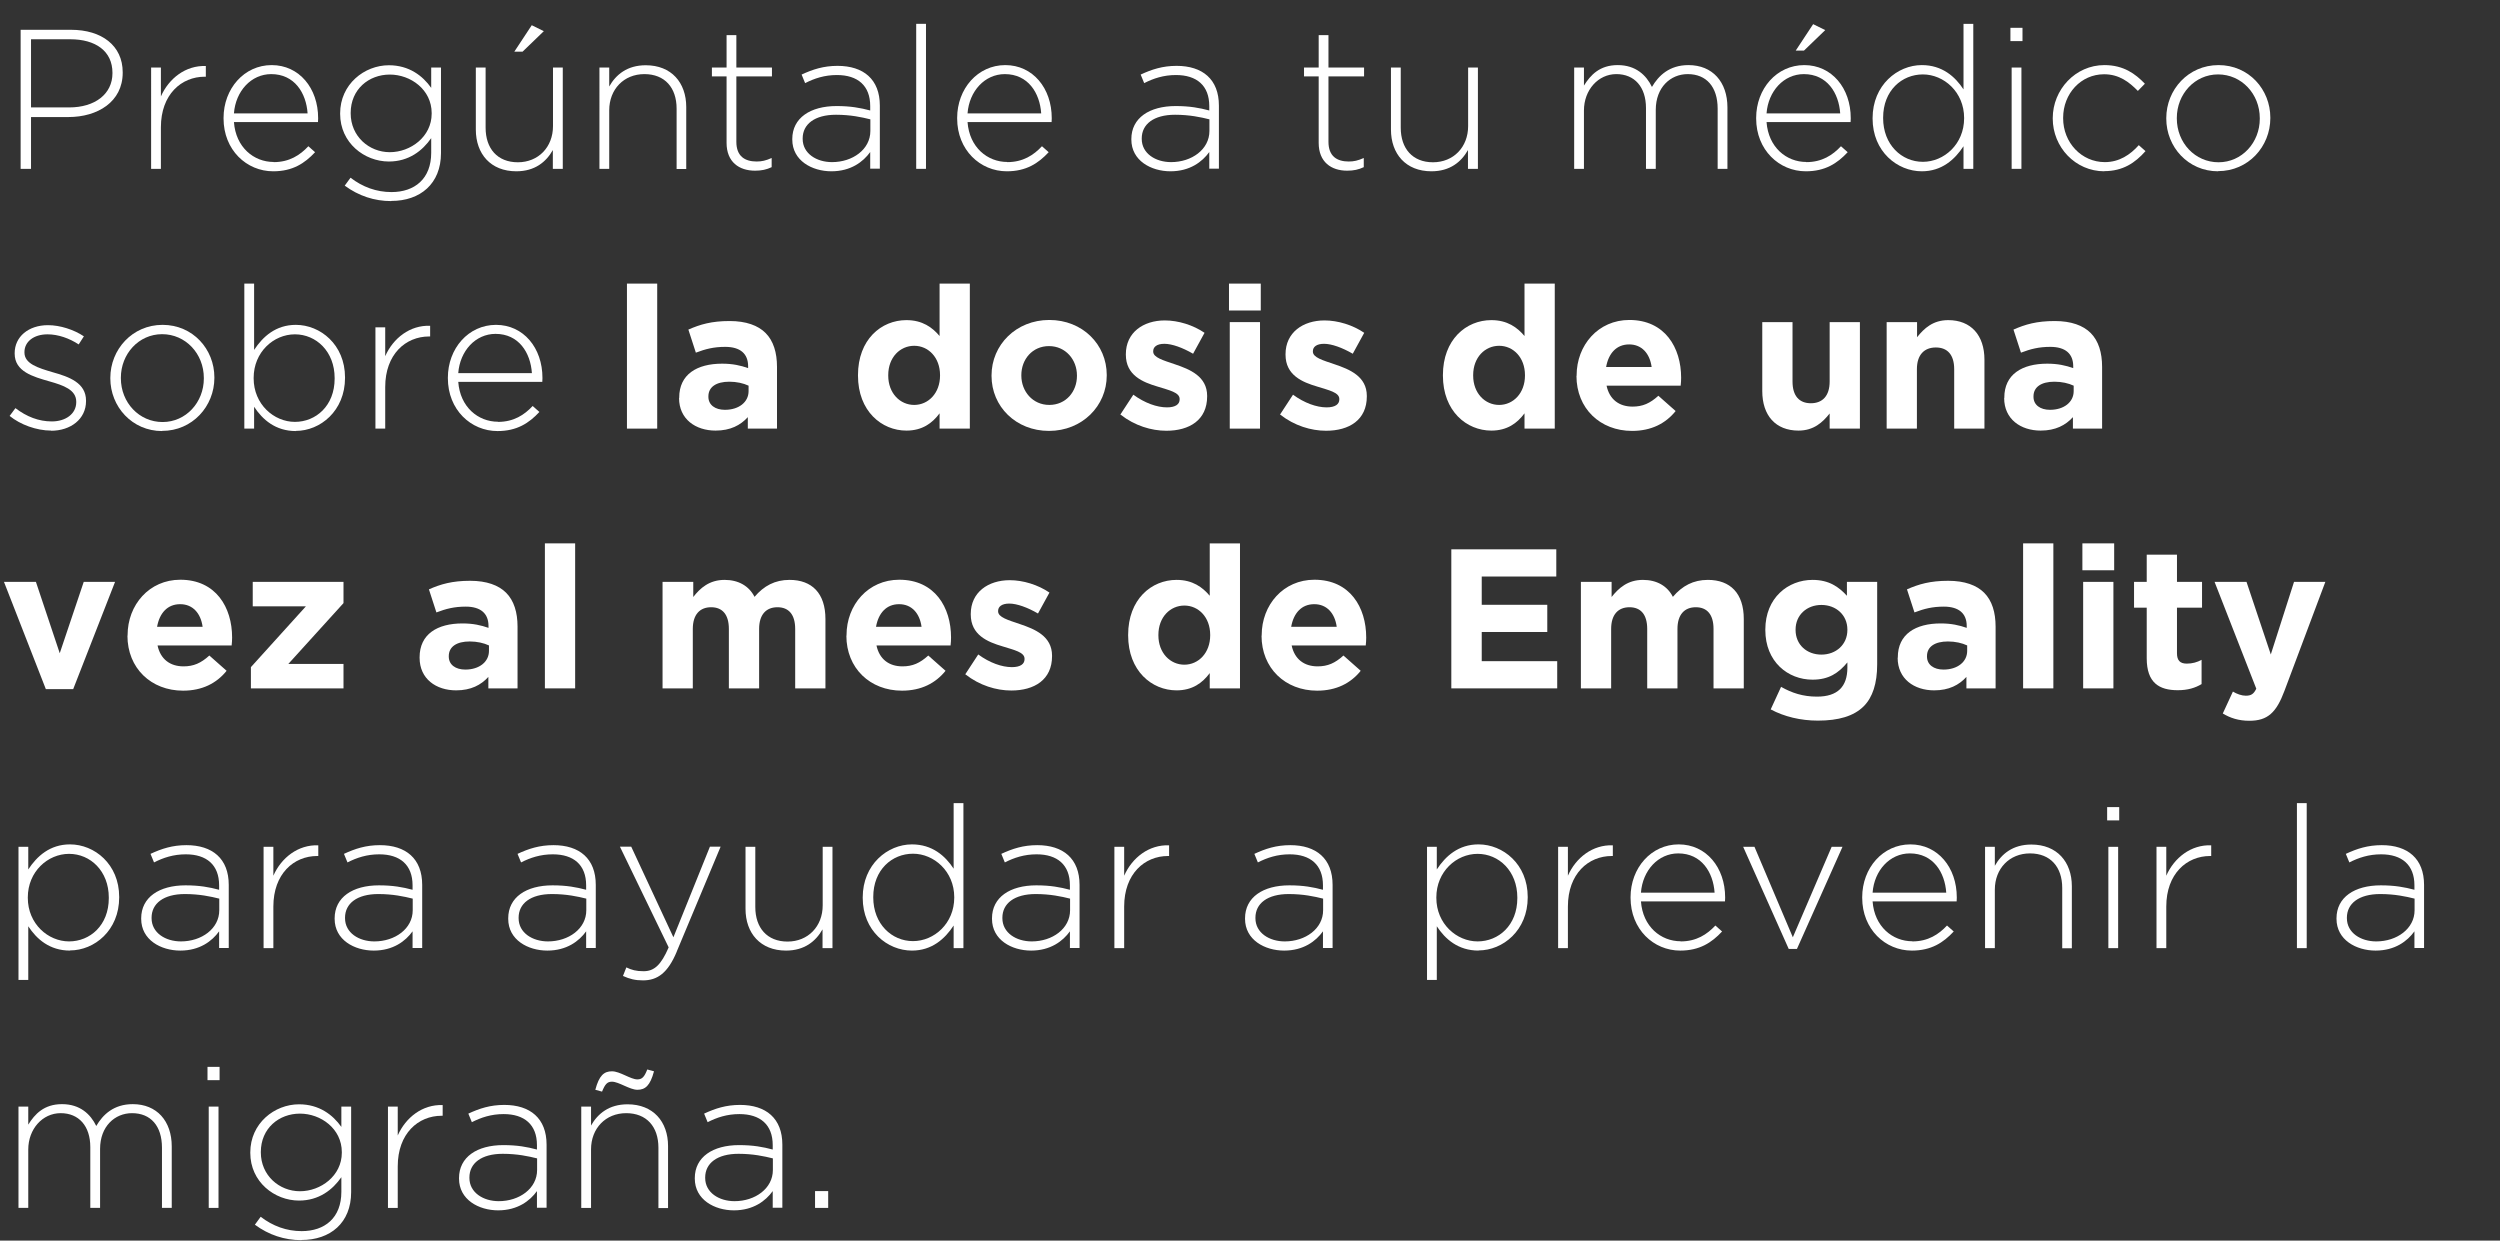 <?xml version="1.0" encoding="UTF-8"?><svg id="Layer_2" xmlns="http://www.w3.org/2000/svg" viewBox="0 0 163.61 81.19"><rect x="0" y="0" width="163.61" height="81.19" fill="#333333" stroke="none"/><defs><style>.cls-1{fill:#fff;}</style></defs><g id="Layer_2-2"><g><path class="cls-1" d="M4.49,7.66H2.03v3.39h-.68V1.95h3.3c2,0,3.38,1.03,3.38,2.78v.03c0,1.91-1.65,2.9-3.55,2.9Zm2.87-2.89c0-1.44-1.12-2.2-2.76-2.2H2.03V7.03h2.5c1.69,0,2.83-.88,2.83-2.24v-.03Z"/><path class="cls-1" d="M13.4,5.02c-1.53,0-2.87,1.16-2.87,3.31v2.72h-.64V4.42h.64v1.89c.52-1.18,1.62-2.04,2.94-1.99v.7h-.06Z"/><path class="cls-1" d="M17.91,10.61c1.03,0,1.73-.46,2.27-1.04l.44,.39c-.68,.73-1.47,1.25-2.74,1.25-1.74,0-3.25-1.39-3.25-3.46v-.03c0-1.92,1.35-3.46,3.15-3.46s3.04,1.51,3.04,3.47v.03c0,.09,0,.13-.01,.23h-5.5c.12,1.65,1.3,2.61,2.6,2.61Zm2.22-3.19c-.09-1.34-.86-2.57-2.38-2.57-1.31,0-2.33,1.11-2.44,2.57h4.82Z"/><path class="cls-1" d="M25.6,13.16c-1.1,0-2.13-.34-3.04-1.01l.38-.52c.79,.61,1.7,.94,2.68,.94,1.52,0,2.6-.87,2.6-2.57v-.96c-.57,.82-1.46,1.53-2.77,1.53-1.6,0-3.19-1.22-3.19-3.12v-.03c0-1.91,1.59-3.15,3.19-3.15,1.33,0,2.22,.7,2.77,1.48v-1.33h.64v5.6c0,2.01-1.36,3.13-3.25,3.13Zm2.65-5.76c0-1.53-1.37-2.52-2.74-2.52s-2.56,.96-2.56,2.51v.03c0,1.5,1.2,2.54,2.56,2.54s2.74-1.01,2.74-2.52v-.03Z"/><path class="cls-1" d="M36.18,11.05v-1.23c-.44,.78-1.18,1.39-2.39,1.39-1.68,0-2.65-1.14-2.65-2.73V4.42h.64v3.94c0,1.36,.77,2.26,2.11,2.26s2.3-.99,2.3-2.37v-3.83h.64v6.63h-.64Zm-2.52-7.67l1.14-1.73,.79,.39-1.39,1.34h-.55Z"/><path class="cls-1" d="M44.28,11.05v-3.94c0-1.37-.77-2.26-2.11-2.26s-2.3,.99-2.3,2.37v3.83h-.64V4.42h.64v1.24c.44-.78,1.18-1.39,2.39-1.39,1.68,0,2.65,1.14,2.65,2.73v4.06h-.64Z"/><path class="cls-1" d="M49.41,11.17c-1.03,0-1.86-.56-1.86-1.82V5h-.96v-.58h.96V2.3h.64v2.12h2.33v.58h-2.33v4.28c0,.95,.56,1.29,1.33,1.29,.33,0,.6-.06,.98-.23v.6c-.34,.16-.66,.23-1.08,.23Z"/><path class="cls-1" d="M56.95,11.05v-1.1c-.46,.64-1.27,1.26-2.54,1.26s-2.56-.7-2.56-2.08v-.03c0-1.38,1.18-2.16,2.9-2.16,.92,0,1.56,.12,2.2,.29v-.29c0-1.34-.82-2.03-2.18-2.03-.81,0-1.47,.22-2.08,.53l-.23-.56c.73-.34,1.44-.57,2.35-.57,1.7,0,2.77,.88,2.77,2.6v4.13h-.62Zm.01-3.24c-.56-.14-1.3-.3-2.25-.3-1.4,0-2.18,.62-2.18,1.55v.03c0,.96,.91,1.52,1.92,1.52,1.35,0,2.51-.83,2.51-2.04v-.75Z"/><path class="cls-1" d="M59.96,11.05V1.56h.64V11.05h-.64Z"/><path class="cls-1" d="M65.92,10.61c1.03,0,1.73-.46,2.27-1.04l.44,.39c-.68,.73-1.47,1.25-2.74,1.25-1.74,0-3.25-1.39-3.25-3.46v-.03c0-1.92,1.35-3.46,3.15-3.46s3.04,1.51,3.04,3.47v.03c0,.09,0,.13-.01,.23h-5.5c.12,1.65,1.3,2.61,2.6,2.61Zm2.22-3.19c-.09-1.34-.86-2.57-2.38-2.57-1.31,0-2.33,1.11-2.44,2.57h4.82Z"/><path class="cls-1" d="M79.14,11.05v-1.1c-.46,.64-1.27,1.26-2.54,1.26s-2.56-.7-2.56-2.08v-.03c0-1.38,1.18-2.16,2.9-2.16,.92,0,1.56,.12,2.2,.29v-.29c0-1.34-.82-2.03-2.18-2.03-.81,0-1.47,.22-2.08,.53l-.23-.56c.73-.34,1.44-.57,2.35-.57,1.7,0,2.77,.88,2.77,2.6v4.13h-.62Zm.01-3.24c-.56-.14-1.3-.3-2.25-.3-1.4,0-2.18,.62-2.18,1.55v.03c0,.96,.91,1.52,1.92,1.52,1.35,0,2.51-.83,2.51-2.04v-.75Z"/><path class="cls-1" d="M88.16,11.17c-1.03,0-1.86-.56-1.86-1.82V5h-.96v-.58h.96V2.3h.64v2.12h2.33v.58h-2.33v4.28c0,.95,.56,1.29,1.33,1.29,.33,0,.6-.06,.98-.23v.6c-.34,.16-.66,.23-1.08,.23Z"/><path class="cls-1" d="M96.07,11.05v-1.23c-.44,.78-1.18,1.39-2.39,1.39-1.68,0-2.65-1.14-2.65-2.73V4.42h.64v3.94c0,1.36,.77,2.26,2.11,2.26s2.3-.99,2.3-2.37v-3.83h.64v6.63h-.64Z"/><path class="cls-1" d="M112.41,11.05v-3.94c0-1.43-.74-2.26-1.96-2.26-1.12,0-2.09,.86-2.09,2.34v3.86h-.64v-3.98c0-1.38-.75-2.22-1.94-2.22s-2.12,1.04-2.12,2.38v3.82h-.64V4.42h.64v1.18c.43-.69,1.03-1.34,2.21-1.34s1.87,.66,2.24,1.43c.43-.74,1.14-1.43,2.39-1.43,1.57,0,2.55,1.1,2.55,2.77v4.02h-.64Z"/><path class="cls-1" d="M118.21,10.61c1.03,0,1.73-.46,2.27-1.04l.44,.39c-.68,.73-1.47,1.25-2.74,1.25-1.74,0-3.25-1.39-3.25-3.46v-.03c0-1.92,1.35-3.46,3.15-3.46s3.04,1.51,3.04,3.47v.03c0,.09,0,.13-.01,.23h-5.5c.12,1.65,1.3,2.61,2.6,2.61Zm2.22-3.19c-.09-1.34-.86-2.57-2.38-2.57-1.31,0-2.33,1.11-2.44,2.57h4.82Zm-2.91-4.11l1.14-1.73,.79,.39-1.39,1.34h-.55Z"/><path class="cls-1" d="M128.5,11.05v-1.48c-.57,.87-1.42,1.64-2.73,1.64-1.6,0-3.22-1.29-3.22-3.45v-.03c0-2.16,1.63-3.47,3.22-3.47,1.33,0,2.18,.75,2.73,1.59V1.56h.64V11.05h-.64Zm.04-3.33c0-1.7-1.33-2.85-2.7-2.85s-2.6,1.05-2.6,2.83v.03c0,1.74,1.21,2.86,2.6,2.86s2.7-1.16,2.7-2.85v-.03Z"/><path class="cls-1" d="M131.57,2.69v-.87h.79v.87h-.79Zm.08,8.36V4.42h.64v6.63h-.64Z"/><path class="cls-1" d="M137.72,11.21c-1.91,0-3.38-1.59-3.38-3.45v-.03c0-1.86,1.48-3.47,3.38-3.47,1.25,0,2.03,.57,2.65,1.22l-.46,.47c-.57-.58-1.22-1.09-2.21-1.09-1.51,0-2.68,1.26-2.68,2.85v.03c0,1.6,1.21,2.87,2.73,2.87,.94,0,1.66-.48,2.22-1.11l.44,.39c-.68,.77-1.48,1.31-2.7,1.31Z"/><path class="cls-1" d="M145.16,11.21c-1.96,0-3.39-1.59-3.39-3.45v-.03c0-1.86,1.44-3.47,3.42-3.47s3.39,1.59,3.39,3.44v.03c0,1.86-1.44,3.47-3.42,3.47Zm2.73-3.47c0-1.6-1.2-2.87-2.73-2.87s-2.7,1.29-2.7,2.85v.03c0,1.6,1.2,2.87,2.73,2.87s2.7-1.29,2.7-2.85v-.03Z"/><path class="cls-1" d="M3.35,28.18c-.96,0-2.02-.39-2.72-.96l.38-.51c.73,.56,1.53,.87,2.38,.87,.9,0,1.6-.49,1.6-1.26v-.03c0-.78-.83-1.07-1.75-1.33-1.08-.31-2.28-.64-2.28-1.82v-.03c0-1.07,.9-1.83,2.18-1.83,.79,0,1.69,.29,2.35,.73l-.34,.53c-.61-.4-1.34-.66-2.04-.66-.91,0-1.51,.49-1.51,1.16v.03c0,.74,.9,1.01,1.85,1.29,1.07,.3,2.18,.69,2.18,1.86v.03c0,1.18-1.01,1.94-2.29,1.94Z"/><path class="cls-1" d="M10.61,28.21c-1.96,0-3.39-1.59-3.39-3.45v-.03c0-1.86,1.44-3.47,3.42-3.47s3.39,1.59,3.39,3.44v.03c0,1.86-1.44,3.47-3.42,3.47Zm2.73-3.47c0-1.6-1.2-2.87-2.73-2.87s-2.7,1.29-2.7,2.85v.03c0,1.6,1.2,2.87,2.73,2.87s2.7-1.29,2.7-2.85v-.03Z"/><path class="cls-1" d="M19.36,28.21c-1.33,0-2.18-.75-2.73-1.59v1.43h-.64v-9.49h.64v4.34c.57-.87,1.42-1.64,2.73-1.64,1.6,0,3.22,1.29,3.22,3.44v.03c0,2.16-1.62,3.47-3.22,3.47Zm2.54-3.47c0-1.74-1.21-2.86-2.6-2.86s-2.7,1.16-2.7,2.85v.03c0,1.7,1.33,2.85,2.7,2.85s2.6-1.05,2.6-2.83v-.03Z"/><path class="cls-1" d="M28.08,22.02c-1.53,0-2.87,1.16-2.87,3.31v2.72h-.64v-6.63h.64v1.89c.52-1.18,1.62-2.04,2.94-1.99v.7h-.06Z"/><path class="cls-1" d="M32.59,27.61c1.03,0,1.73-.46,2.27-1.04l.44,.39c-.68,.73-1.47,1.25-2.74,1.25-1.74,0-3.25-1.39-3.25-3.46v-.03c0-1.92,1.35-3.46,3.15-3.46s3.04,1.51,3.04,3.47v.03c0,.09,0,.13-.01,.23h-5.5c.12,1.65,1.3,2.61,2.6,2.61Zm2.22-3.19c-.09-1.34-.86-2.57-2.38-2.57-1.31,0-2.33,1.11-2.44,2.57h4.82Z"/><path class="cls-1" d="M41.03,18.56h1.98v9.49h-1.98v-9.49Z"/><path class="cls-1" d="M44.45,26.05v-.03c0-1.52,1.16-2.22,2.81-2.22,.7,0,1.21,.12,1.7,.29v-.12c0-.82-.51-1.27-1.5-1.27-.75,0-1.29,.14-1.92,.38l-.49-1.51c.77-.34,1.52-.56,2.7-.56,1.08,0,1.86,.29,2.35,.78,.52,.52,.75,1.29,.75,2.22v4.04h-1.91v-.75c-.48,.53-1.14,.88-2.11,.88-1.31,0-2.39-.75-2.39-2.13Zm4.54-.46v-.35c-.34-.16-.78-.26-1.26-.26-.85,0-1.37,.34-1.37,.96v.03c0,.53,.44,.85,1.08,.85,.92,0,1.55-.51,1.55-1.22Z"/><path class="cls-1" d="M56.15,24.58v-.03c0-2.33,1.52-3.6,3.17-3.6,1.05,0,1.7,.48,2.17,1.04v-3.43h1.98v9.49h-1.98v-1c-.48,.65-1.14,1.13-2.17,1.13-1.62,0-3.17-1.27-3.17-3.6Zm5.37,0v-.03c0-1.16-.77-1.92-1.69-1.92s-1.7,.75-1.7,1.92v.03c0,1.16,.78,1.92,1.7,1.92s1.69-.77,1.69-1.92Z"/><path class="cls-1" d="M64.89,24.6v-.03c0-2,1.61-3.63,3.78-3.63s3.76,1.6,3.76,3.6v.03c0,2-1.61,3.63-3.78,3.63s-3.76-1.6-3.76-3.6Zm5.59,0v-.03c0-1.03-.74-1.92-1.83-1.92s-1.81,.87-1.81,1.9v.03c0,1.03,.74,1.92,1.83,1.92s1.81-.87,1.81-1.9Z"/><path class="cls-1" d="M73.32,27.13l.85-1.3c.75,.55,1.55,.83,2.2,.83,.57,0,.83-.21,.83-.52v-.03c0-.43-.68-.57-1.44-.81-.98-.29-2.08-.74-2.08-2.09v-.03c0-1.42,1.14-2.21,2.55-2.21,.88,0,1.85,.3,2.6,.81l-.75,1.37c-.69-.4-1.38-.65-1.88-.65s-.73,.21-.73,.48v.03c0,.39,.66,.57,1.42,.83,.98,.33,2.11,.79,2.11,2.07v.03c0,1.55-1.16,2.25-2.67,2.25-.98,0-2.07-.33-2.99-1.05Z"/><path class="cls-1" d="M80.43,18.56h2.08v1.76h-2.08v-1.76Zm.05,2.52h1.98v6.97h-1.98v-6.97Z"/><path class="cls-1" d="M83.77,27.13l.85-1.3c.75,.55,1.55,.83,2.2,.83,.57,0,.83-.21,.83-.52v-.03c0-.43-.68-.57-1.44-.81-.98-.29-2.08-.74-2.08-2.09v-.03c0-1.42,1.14-2.21,2.55-2.21,.88,0,1.85,.3,2.6,.81l-.75,1.37c-.69-.4-1.38-.65-1.88-.65s-.73,.21-.73,.48v.03c0,.39,.66,.57,1.42,.83,.98,.33,2.11,.79,2.11,2.07v.03c0,1.55-1.16,2.25-2.67,2.25-.98,0-2.07-.33-2.99-1.05Z"/><path class="cls-1" d="M94.43,24.58v-.03c0-2.33,1.52-3.6,3.17-3.6,1.05,0,1.7,.48,2.17,1.04v-3.43h1.98v9.49h-1.98v-1c-.48,.65-1.14,1.13-2.17,1.13-1.62,0-3.17-1.27-3.17-3.6Zm5.37,0v-.03c0-1.16-.77-1.92-1.69-1.92s-1.7,.75-1.7,1.92v.03c0,1.16,.78,1.92,1.7,1.92s1.69-.77,1.69-1.92Z"/><path class="cls-1" d="M103.18,24.6v-.03c0-1.99,1.42-3.63,3.45-3.63,2.33,0,3.39,1.81,3.39,3.78,0,.16-.01,.34-.03,.52h-4.85c.19,.9,.82,1.37,1.7,1.37,.66,0,1.14-.21,1.69-.71l1.13,1c-.65,.81-1.59,1.3-2.85,1.3-2.09,0-3.64-1.47-3.64-3.6Zm4.91-.58c-.12-.88-.64-1.48-1.47-1.48s-1.35,.58-1.51,1.48h2.98Z"/><path class="cls-1" d="M115.33,25.59v-4.51h1.98v3.89c0,.94,.44,1.42,1.2,1.42s1.23-.48,1.23-1.42v-3.89h1.98v6.97h-1.98v-.99c-.46,.58-1.04,1.12-2.04,1.12-1.5,0-2.37-.99-2.37-2.59Z"/><path class="cls-1" d="M123.48,21.08h1.98v.99c.46-.58,1.04-1.12,2.04-1.12,1.49,0,2.37,.99,2.37,2.59v4.51h-1.98v-3.89c0-.94-.44-1.42-1.2-1.42s-1.24,.48-1.24,1.42v3.89h-1.98v-6.97Z"/><path class="cls-1" d="M131.17,26.05v-.03c0-1.52,1.16-2.22,2.81-2.22,.7,0,1.21,.12,1.7,.29v-.12c0-.82-.51-1.27-1.5-1.27-.75,0-1.29,.14-1.92,.38l-.49-1.51c.77-.34,1.52-.56,2.7-.56,1.08,0,1.86,.29,2.35,.78,.52,.52,.75,1.29,.75,2.22v4.04h-1.91v-.75c-.48,.53-1.14,.88-2.11,.88-1.31,0-2.39-.75-2.39-2.13Zm4.54-.46v-.35c-.34-.16-.78-.26-1.26-.26-.85,0-1.37,.34-1.37,.96v.03c0,.53,.44,.85,1.08,.85,.92,0,1.55-.51,1.55-1.22Z"/><path class="cls-1" d="M.26,38.08H2.35l1.56,4.67,1.57-4.67h2.05l-2.74,7.02h-1.79L.26,38.08Z"/><path class="cls-1" d="M8.35,41.6v-.03c0-1.99,1.42-3.63,3.45-3.63,2.33,0,3.39,1.81,3.39,3.78,0,.16-.01,.34-.03,.52h-4.85c.19,.9,.82,1.37,1.7,1.37,.66,0,1.14-.21,1.69-.71l1.13,1c-.65,.81-1.59,1.3-2.85,1.3-2.09,0-3.64-1.47-3.64-3.6Zm4.91-.58c-.12-.88-.64-1.48-1.47-1.48s-1.35,.58-1.51,1.48h2.98Z"/><path class="cls-1" d="M16.42,43.66l3.6-3.98h-3.48v-1.6h5.94v1.39l-3.61,3.98h3.61v1.6h-6.06v-1.39Z"/><path class="cls-1" d="M27.46,43.05v-.03c0-1.52,1.16-2.22,2.81-2.22,.7,0,1.21,.12,1.7,.29v-.12c0-.82-.51-1.27-1.49-1.27-.75,0-1.29,.14-1.92,.38l-.49-1.51c.77-.34,1.52-.56,2.7-.56,1.08,0,1.86,.29,2.35,.78,.52,.52,.75,1.29,.75,2.22v4.04h-1.91v-.75c-.48,.53-1.14,.88-2.11,.88-1.31,0-2.39-.75-2.39-2.13Zm4.54-.46v-.35c-.34-.16-.78-.26-1.26-.26-.85,0-1.37,.34-1.37,.96v.03c0,.53,.44,.85,1.08,.85,.92,0,1.55-.51,1.55-1.22Z"/><path class="cls-1" d="M35.66,35.56h1.98v9.49h-1.98v-9.49Z"/><path class="cls-1" d="M43.39,38.08h1.98v.99c.45-.58,1.05-1.12,2.05-1.12,.91,0,1.6,.4,1.96,1.11,.61-.72,1.34-1.11,2.29-1.11,1.47,0,2.35,.88,2.35,2.56v4.54h-1.98v-3.89c0-.94-.42-1.42-1.16-1.42s-1.2,.48-1.2,1.42v3.89h-1.98v-3.89c0-.94-.42-1.42-1.16-1.42s-1.2,.48-1.2,1.42v3.89h-1.98v-6.97Z"/><path class="cls-1" d="M55.4,41.6v-.03c0-1.99,1.42-3.63,3.45-3.63,2.33,0,3.39,1.81,3.39,3.78,0,.16-.01,.34-.03,.52h-4.85c.19,.9,.82,1.37,1.7,1.37,.66,0,1.14-.21,1.69-.71l1.13,1c-.65,.81-1.59,1.3-2.85,1.3-2.09,0-3.64-1.47-3.64-3.6Zm4.91-.58c-.12-.88-.64-1.48-1.47-1.48s-1.35,.58-1.51,1.48h2.98Z"/><path class="cls-1" d="M63.17,44.13l.85-1.3c.75,.55,1.55,.83,2.2,.83,.57,0,.83-.21,.83-.52v-.03c0-.43-.68-.57-1.44-.81-.98-.29-2.08-.74-2.08-2.09v-.03c0-1.42,1.14-2.21,2.55-2.21,.88,0,1.85,.3,2.6,.81l-.75,1.37c-.69-.4-1.38-.65-1.88-.65s-.73,.21-.73,.48v.03c0,.39,.66,.57,1.42,.83,.98,.33,2.11,.79,2.11,2.07v.03c0,1.55-1.16,2.25-2.67,2.25-.98,0-2.07-.33-2.99-1.05Z"/><path class="cls-1" d="M73.83,41.58v-.03c0-2.33,1.52-3.6,3.17-3.6,1.05,0,1.7,.48,2.17,1.04v-3.43h1.98v9.49h-1.98v-1c-.48,.65-1.14,1.13-2.17,1.13-1.62,0-3.17-1.27-3.17-3.6Zm5.37,0v-.03c0-1.16-.77-1.92-1.69-1.92s-1.7,.75-1.7,1.92v.03c0,1.16,.78,1.92,1.7,1.92s1.69-.77,1.69-1.92Z"/><path class="cls-1" d="M82.57,41.6v-.03c0-1.99,1.42-3.63,3.45-3.63,2.33,0,3.39,1.81,3.39,3.78,0,.16-.01,.34-.03,.52h-4.85c.19,.9,.82,1.37,1.7,1.37,.66,0,1.14-.21,1.69-.71l1.13,1c-.65,.81-1.59,1.3-2.85,1.3-2.09,0-3.64-1.47-3.64-3.6Zm4.91-.58c-.12-.88-.64-1.48-1.47-1.48s-1.35,.58-1.51,1.48h2.98Z"/><path class="cls-1" d="M94.99,35.95h6.86v1.78h-4.88v1.85h4.29v1.78h-4.29v1.91h4.94v1.78h-6.93v-9.1Z"/><path class="cls-1" d="M103.49,38.08h1.98v.99c.46-.58,1.05-1.12,2.05-1.12,.91,0,1.6,.4,1.96,1.11,.61-.72,1.34-1.11,2.29-1.11,1.47,0,2.35,.88,2.35,2.56v4.54h-1.98v-3.89c0-.94-.42-1.42-1.16-1.42s-1.2,.48-1.2,1.42v3.89h-1.98v-3.89c0-.94-.42-1.42-1.16-1.42s-1.2,.48-1.2,1.42v3.89h-1.98v-6.97Z"/><path class="cls-1" d="M115.88,46.43l.68-1.48c.71,.4,1.43,.64,2.35,.64,1.35,0,1.99-.65,1.99-1.9v-.34c-.58,.7-1.22,1.13-2.28,1.13-1.62,0-3.09-1.18-3.09-3.25v-.03c0-2.08,1.49-3.25,3.09-3.25,1.08,0,1.72,.46,2.25,1.04v-.91h1.98v5.4c0,1.25-.3,2.16-.88,2.74-.65,.65-1.65,.94-3,.94-1.13,0-2.2-.26-3.08-.73Zm5.02-5.2v-.03c0-.95-.74-1.61-1.7-1.61s-1.69,.66-1.69,1.61v.03c0,.96,.73,1.61,1.69,1.61s1.7-.66,1.7-1.61Z"/><path class="cls-1" d="M124.2,43.05v-.03c0-1.52,1.16-2.22,2.81-2.22,.7,0,1.21,.12,1.7,.29v-.12c0-.82-.51-1.27-1.5-1.27-.75,0-1.29,.14-1.92,.38l-.49-1.51c.77-.34,1.52-.56,2.7-.56,1.08,0,1.86,.29,2.35,.78,.52,.52,.75,1.29,.75,2.22v4.04h-1.91v-.75c-.48,.53-1.14,.88-2.11,.88-1.31,0-2.39-.75-2.39-2.13Zm4.54-.46v-.35c-.34-.16-.78-.26-1.26-.26-.85,0-1.37,.34-1.37,.96v.03c0,.53,.44,.85,1.08,.85,.92,0,1.55-.51,1.55-1.22Z"/><path class="cls-1" d="M132.4,35.56h1.98v9.49h-1.98v-9.49Z"/><path class="cls-1" d="M136.28,35.56h2.08v1.76h-2.08v-1.76Zm.05,2.52h1.98v6.97h-1.98v-6.97Z"/><path class="cls-1" d="M140.49,43.07v-3.3h-.83v-1.69h.83v-1.78h1.98v1.78h1.64v1.69h-1.64v2.98c0,.46,.19,.68,.64,.68,.36,0,.69-.09,.97-.25v1.59c-.42,.25-.9,.4-1.56,.4-1.21,0-2.03-.48-2.03-2.09Z"/><path class="cls-1" d="M145.47,46.69l.66-1.43c.26,.16,.58,.27,.84,.27,.34,0,.52-.1,.69-.46l-2.73-6.99h2.09l1.59,4.75,1.52-4.75h2.05l-2.68,7.14c-.53,1.42-1.1,1.95-2.29,1.95-.71,0-1.25-.18-1.75-.48Z"/><path class="cls-1" d="M4.58,62.21c-1.33,0-2.18-.75-2.73-1.59v3.51h-.64v-8.71h.64v1.48c.57-.87,1.42-1.64,2.73-1.64,1.6,0,3.22,1.29,3.22,3.44v.03c0,2.16-1.62,3.47-3.22,3.47Zm2.54-3.47c0-1.74-1.21-2.86-2.6-2.86s-2.7,1.16-2.7,2.85v.03c0,1.7,1.33,2.85,2.7,2.85s2.6-1.05,2.6-2.83v-.03Z"/><path class="cls-1" d="M14.34,62.05v-1.1c-.46,.64-1.27,1.26-2.54,1.26s-2.56-.7-2.56-2.08v-.03c0-1.38,1.18-2.16,2.9-2.16,.92,0,1.56,.12,2.2,.29v-.29c0-1.34-.82-2.03-2.18-2.03-.81,0-1.47,.22-2.08,.53l-.23-.56c.73-.34,1.44-.57,2.35-.57,1.7,0,2.77,.88,2.77,2.6v4.13h-.62Zm.01-3.24c-.56-.14-1.3-.3-2.25-.3-1.4,0-2.18,.62-2.18,1.55v.03c0,.96,.91,1.52,1.92,1.52,1.35,0,2.51-.83,2.51-2.04v-.75Z"/><path class="cls-1" d="M20.76,56.02c-1.53,0-2.87,1.16-2.87,3.31v2.72h-.64v-6.63h.64v1.89c.52-1.18,1.62-2.04,2.94-1.99v.7h-.06Z"/><path class="cls-1" d="M27,62.05v-1.1c-.46,.64-1.27,1.26-2.54,1.26s-2.56-.7-2.56-2.08v-.03c0-1.38,1.18-2.16,2.9-2.16,.92,0,1.56,.12,2.2,.29v-.29c0-1.34-.82-2.03-2.18-2.03-.81,0-1.47,.22-2.08,.53l-.23-.56c.73-.34,1.44-.57,2.35-.57,1.7,0,2.77,.88,2.77,2.6v4.13h-.62Zm.01-3.24c-.56-.14-1.3-.3-2.25-.3-1.4,0-2.18,.62-2.18,1.55v.03c0,.96,.91,1.52,1.92,1.52,1.35,0,2.51-.83,2.51-2.04v-.75Z"/><path class="cls-1" d="M38.36,62.05v-1.1c-.46,.64-1.27,1.26-2.54,1.26s-2.56-.7-2.56-2.08v-.03c0-1.38,1.18-2.16,2.9-2.16,.92,0,1.56,.12,2.2,.29v-.29c0-1.34-.82-2.03-2.18-2.03-.81,0-1.47,.22-2.08,.53l-.23-.56c.73-.34,1.44-.57,2.35-.57,1.7,0,2.77,.88,2.77,2.6v4.13h-.62Zm.01-3.24c-.56-.14-1.3-.3-2.25-.3-1.4,0-2.18,.62-2.18,1.55v.03c0,.96,.91,1.52,1.92,1.52,1.35,0,2.51-.83,2.51-2.04v-.75Z"/><path class="cls-1" d="M44.29,62.28c-.58,1.39-1.26,1.88-2.21,1.88-.51,0-.87-.09-1.31-.29l.22-.56c.35,.17,.64,.25,1.13,.25,.69,0,1.14-.4,1.64-1.56l-3.19-6.59h.74l2.76,5.93,2.39-5.93h.7l-2.87,6.86Z"/><path class="cls-1" d="M53.83,62.05v-1.23c-.44,.78-1.18,1.39-2.39,1.39-1.68,0-2.65-1.14-2.65-2.73v-4.06h.64v3.94c0,1.36,.77,2.26,2.11,2.26s2.3-.99,2.3-2.37v-3.83h.64v6.63h-.64Z"/><path class="cls-1" d="M62.41,62.05v-1.48c-.57,.87-1.42,1.64-2.73,1.64-1.6,0-3.22-1.29-3.22-3.45v-.03c0-2.16,1.63-3.47,3.22-3.47,1.33,0,2.18,.75,2.73,1.59v-4.29h.64v9.49h-.64Zm.04-3.33c0-1.7-1.33-2.85-2.7-2.85s-2.6,1.05-2.6,2.83v.03c0,1.74,1.21,2.86,2.6,2.86s2.7-1.16,2.7-2.85v-.03Z"/><path class="cls-1" d="M70.02,62.05v-1.1c-.46,.64-1.27,1.26-2.54,1.26s-2.56-.7-2.56-2.08v-.03c0-1.38,1.18-2.16,2.9-2.16,.92,0,1.56,.12,2.2,.29v-.29c0-1.34-.82-2.03-2.18-2.03-.81,0-1.47,.22-2.08,.53l-.23-.56c.73-.34,1.44-.57,2.35-.57,1.7,0,2.77,.88,2.77,2.6v4.13h-.62Zm.01-3.24c-.56-.14-1.3-.3-2.25-.3-1.4,0-2.18,.62-2.18,1.55v.03c0,.96,.91,1.52,1.92,1.52,1.35,0,2.51-.83,2.51-2.04v-.75Z"/><path class="cls-1" d="M76.44,56.02c-1.53,0-2.87,1.16-2.87,3.31v2.72h-.64v-6.63h.64v1.89c.52-1.18,1.62-2.04,2.94-1.99v.7h-.06Z"/><path class="cls-1" d="M86.58,62.05v-1.1c-.46,.64-1.27,1.26-2.54,1.26s-2.56-.7-2.56-2.08v-.03c0-1.38,1.18-2.16,2.9-2.16,.92,0,1.56,.12,2.2,.29v-.29c0-1.34-.82-2.03-2.18-2.03-.81,0-1.47,.22-2.08,.53l-.23-.56c.73-.34,1.44-.57,2.35-.57,1.7,0,2.77,.88,2.77,2.6v4.13h-.62Zm.01-3.24c-.56-.14-1.3-.3-2.25-.3-1.4,0-2.18,.62-2.18,1.55v.03c0,.96,.91,1.52,1.92,1.52,1.35,0,2.51-.83,2.51-2.04v-.75Z"/><path class="cls-1" d="M96.76,62.21c-1.33,0-2.18-.75-2.73-1.59v3.51h-.64v-8.71h.64v1.48c.57-.87,1.42-1.64,2.73-1.64,1.6,0,3.22,1.29,3.22,3.44v.03c0,2.16-1.62,3.47-3.22,3.47Zm2.54-3.47c0-1.74-1.21-2.86-2.6-2.86s-2.7,1.16-2.7,2.85v.03c0,1.7,1.33,2.85,2.7,2.85s2.6-1.05,2.6-2.83v-.03Z"/><path class="cls-1" d="M105.48,56.02c-1.53,0-2.87,1.16-2.87,3.31v2.72h-.64v-6.63h.64v1.89c.52-1.18,1.62-2.04,2.94-1.99v.7h-.06Z"/><path class="cls-1" d="M109.99,61.61c1.03,0,1.73-.46,2.27-1.04l.44,.39c-.68,.73-1.47,1.25-2.74,1.25-1.74,0-3.25-1.39-3.25-3.46v-.03c0-1.92,1.35-3.46,3.15-3.46s3.04,1.51,3.04,3.47v.03c0,.09,0,.13-.01,.23h-5.5c.12,1.65,1.3,2.61,2.6,2.61Zm2.22-3.19c-.09-1.34-.86-2.57-2.38-2.57-1.31,0-2.33,1.11-2.44,2.57h4.82Z"/><path class="cls-1" d="M117.61,62.1h-.55l-2.98-6.68h.74l2.51,5.92,2.54-5.92h.71l-2.98,6.68Z"/><path class="cls-1" d="M125.15,61.61c1.03,0,1.73-.46,2.27-1.04l.44,.39c-.68,.73-1.47,1.25-2.74,1.25-1.74,0-3.25-1.39-3.25-3.46v-.03c0-1.92,1.35-3.46,3.15-3.46s3.04,1.51,3.04,3.47v.03c0,.09,0,.13-.01,.23h-5.5c.12,1.65,1.3,2.61,2.6,2.61Zm2.22-3.19c-.09-1.34-.86-2.57-2.38-2.57-1.31,0-2.33,1.11-2.44,2.57h4.82Z"/><path class="cls-1" d="M134.96,62.05v-3.94c0-1.37-.77-2.26-2.11-2.26s-2.3,.99-2.3,2.37v3.83h-.64v-6.63h.64v1.24c.44-.78,1.18-1.39,2.39-1.39,1.68,0,2.65,1.14,2.65,2.73v4.06h-.64Z"/><path class="cls-1" d="M137.9,53.69v-.87h.79v.87h-.79Zm.08,8.36v-6.63h.64v6.63h-.64Z"/><path class="cls-1" d="M144.64,56.02c-1.53,0-2.87,1.16-2.87,3.31v2.72h-.64v-6.63h.64v1.89c.52-1.18,1.62-2.04,2.94-1.99v.7h-.07Z"/><path class="cls-1" d="M150.32,62.05v-9.49h.64v9.49h-.64Z"/><path class="cls-1" d="M158.01,62.05v-1.1c-.46,.64-1.27,1.26-2.54,1.26s-2.56-.7-2.56-2.08v-.03c0-1.38,1.18-2.16,2.9-2.16,.92,0,1.56,.12,2.2,.29v-.29c0-1.34-.82-2.03-2.18-2.03-.81,0-1.47,.22-2.08,.53l-.23-.56c.73-.34,1.44-.57,2.35-.57,1.7,0,2.77,.88,2.77,2.6v4.13h-.62Zm.01-3.24c-.56-.14-1.3-.3-2.25-.3-1.4,0-2.18,.62-2.18,1.55v.03c0,.96,.91,1.52,1.92,1.52,1.35,0,2.51-.83,2.51-2.04v-.75Z"/><path class="cls-1" d="M10.6,79.05v-3.94c0-1.43-.74-2.26-1.96-2.26-1.12,0-2.09,.86-2.09,2.34v3.86h-.64v-3.98c0-1.38-.75-2.22-1.94-2.22s-2.12,1.04-2.12,2.38v3.82h-.64v-6.63h.64v1.18c.43-.69,1.03-1.34,2.21-1.34s1.87,.66,2.24,1.43c.43-.74,1.14-1.43,2.39-1.43,1.57,0,2.55,1.1,2.55,2.77v4.02h-.64Z"/><path class="cls-1" d="M13.58,70.69v-.87h.79v.87h-.79Zm.08,8.36v-6.63h.64v6.63h-.64Z"/><path class="cls-1" d="M19.72,81.16c-1.1,0-2.13-.34-3.04-1.01l.38-.52c.79,.61,1.7,.94,2.68,.94,1.52,0,2.6-.87,2.6-2.57v-.96c-.57,.82-1.46,1.53-2.77,1.53-1.6,0-3.19-1.22-3.19-3.12v-.03c0-1.91,1.59-3.15,3.19-3.15,1.33,0,2.22,.7,2.77,1.48v-1.33h.64v5.6c0,2.01-1.36,3.13-3.25,3.13Zm2.65-5.76c0-1.53-1.37-2.52-2.74-2.52s-2.56,.96-2.56,2.51v.03c0,1.5,1.2,2.54,2.56,2.54s2.74-1.01,2.74-2.52v-.03Z"/><path class="cls-1" d="M28.9,73.02c-1.53,0-2.87,1.16-2.87,3.31v2.72h-.64v-6.63h.64v1.89c.52-1.18,1.62-2.04,2.94-1.99v.7h-.06Z"/><path class="cls-1" d="M35.14,79.05v-1.1c-.46,.64-1.27,1.26-2.54,1.26s-2.56-.7-2.56-2.08v-.03c0-1.38,1.18-2.16,2.9-2.16,.92,0,1.56,.12,2.2,.29v-.29c0-1.34-.82-2.03-2.18-2.03-.81,0-1.47,.22-2.08,.53l-.23-.56c.73-.34,1.44-.57,2.35-.57,1.7,0,2.77,.88,2.77,2.6v4.13h-.62Zm.01-3.24c-.56-.14-1.3-.3-2.25-.3-1.4,0-2.18,.62-2.18,1.55v.03c0,.96,.91,1.52,1.92,1.52,1.35,0,2.51-.83,2.51-2.04v-.75Z"/><path class="cls-1" d="M43.09,79.05v-3.94c0-1.37-.77-2.26-2.11-2.26s-2.3,.99-2.3,2.37v3.83h-.64v-6.63h.64v1.24c.44-.78,1.18-1.39,2.39-1.39,1.68,0,2.65,1.14,2.65,2.73v4.06h-.64Zm-1.38-7.73c-.49,0-1.22-.53-1.66-.53-.31,0-.45,.16-.65,.65l-.44-.12c.25-.94,.57-1.21,1.09-1.21s1.22,.53,1.66,.53c.31,0,.46-.16,.65-.65l.44,.12c-.25,.94-.57,1.21-1.09,1.21Z"/><path class="cls-1" d="M50.57,79.05v-1.1c-.46,.64-1.27,1.26-2.54,1.26s-2.56-.7-2.56-2.08v-.03c0-1.38,1.18-2.16,2.9-2.16,.92,0,1.56,.12,2.2,.29v-.29c0-1.34-.82-2.03-2.18-2.03-.81,0-1.47,.22-2.08,.53l-.23-.56c.73-.34,1.44-.57,2.35-.57,1.7,0,2.77,.88,2.77,2.6v4.13h-.62Zm.01-3.24c-.56-.14-1.3-.3-2.25-.3-1.4,0-2.18,.62-2.18,1.55v.03c0,.96,.91,1.52,1.92,1.52,1.35,0,2.51-.83,2.51-2.04v-.75Z"/><path class="cls-1" d="M53.34,79.05v-1.1h.86v1.1h-.86Z"/></g></g></svg>